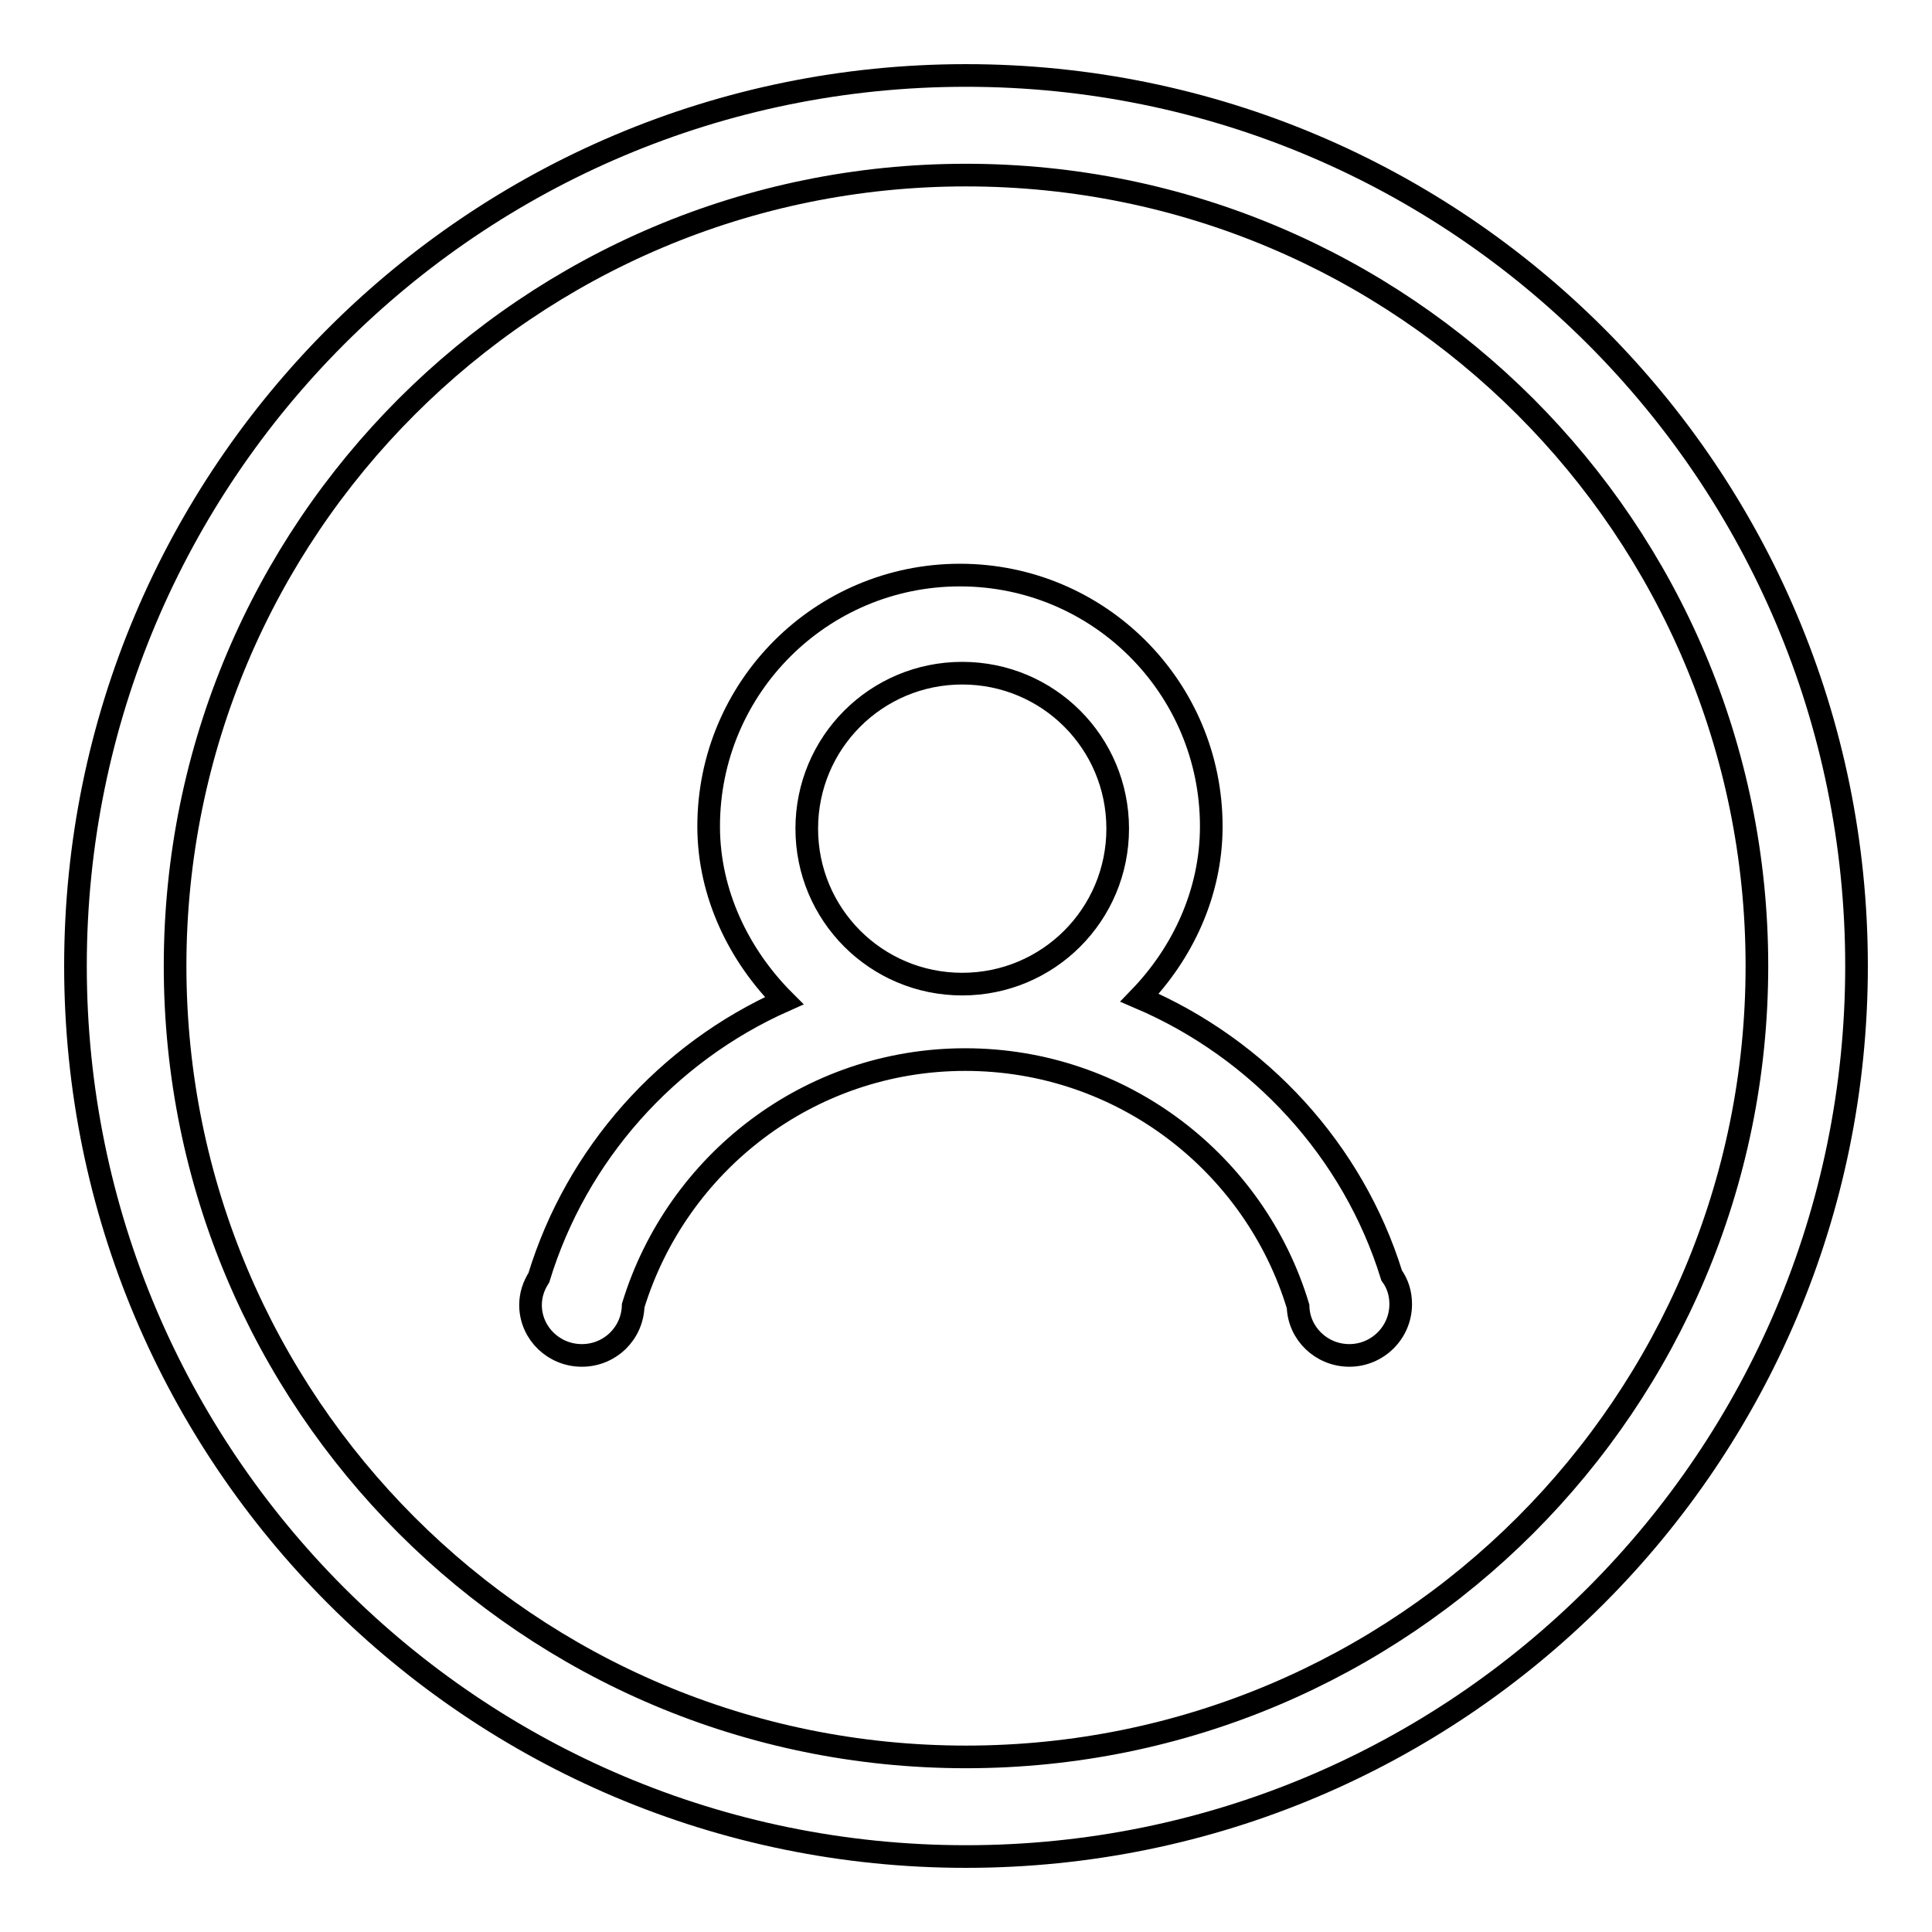 <?xml version="1.0" encoding="utf-8"?>
<!-- Svg Vector Icons : http://www.onlinewebfonts.com/icon -->
<!DOCTYPE svg PUBLIC "-//W3C//DTD SVG 1.1//EN" "http://www.w3.org/Graphics/SVG/1.1/DTD/svg11.dtd">
<svg version="1.1" xmlns="http://www.w3.org/2000/svg" xmlns:xlink="http://www.w3.org/1999/xlink" x="0px" y="0px" viewBox="0 0 256 256" enable-background="new 0 0 256 256" xml:space="preserve">
<g><g><path stroke-width="3" fill-opacity="0" stroke="#000000"  d="M128,10C62.8,10,10,62.8,10,128c0,65.2,52.8,118,118,118c65.2,0,118-52.8,118-118C246,62.8,193.2,10,128,10z M128,232.8c-57.9,0-104.8-46.9-104.8-104.8C23.2,70.1,70.1,23.2,128,23.2c57.9,0,104.8,46.9,104.8,104.8C232.8,185.9,185.9,232.8,128,232.8z"/><path stroke-width="3" fill-opacity="0" stroke="#000000"  d="M151,132.2c5.7-5.9,9.5-13.9,9.5-22.7c0-18.4-14.9-33.3-33.3-33.3l0,0c-18.4,0-33.3,14.9-33.3,33.3c0,9,4.1,17.2,10,23.1c-15.5,6.9-27.5,20.3-32.5,36.7c-0.7,1.1-1.1,2.3-1.1,3.6c0,0.1,0,0.2,0,0.2c0,0,0,0,0,0h0c0.1,3.6,3.1,6.5,6.8,6.5c3.7,0,6.7-2.9,6.8-6.6c5.8-18.9,23.3-32.6,44-32.6c20.8,0,38.4,13.8,44.1,32.7h0c0.1,3.6,3.1,6.5,6.8,6.5c3.7,0,6.8-3,6.8-6.8c0-1.4-0.4-2.7-1.2-3.8C179.3,152.5,166.9,139,151,132.2z M127.5,130.4c-11.4,0-20.6-9.2-20.6-20.6s9.2-20.6,20.6-20.6c11.4,0,20.6,9.2,20.6,20.6S138.9,130.4,127.5,130.4z"/></g></g>
</svg>